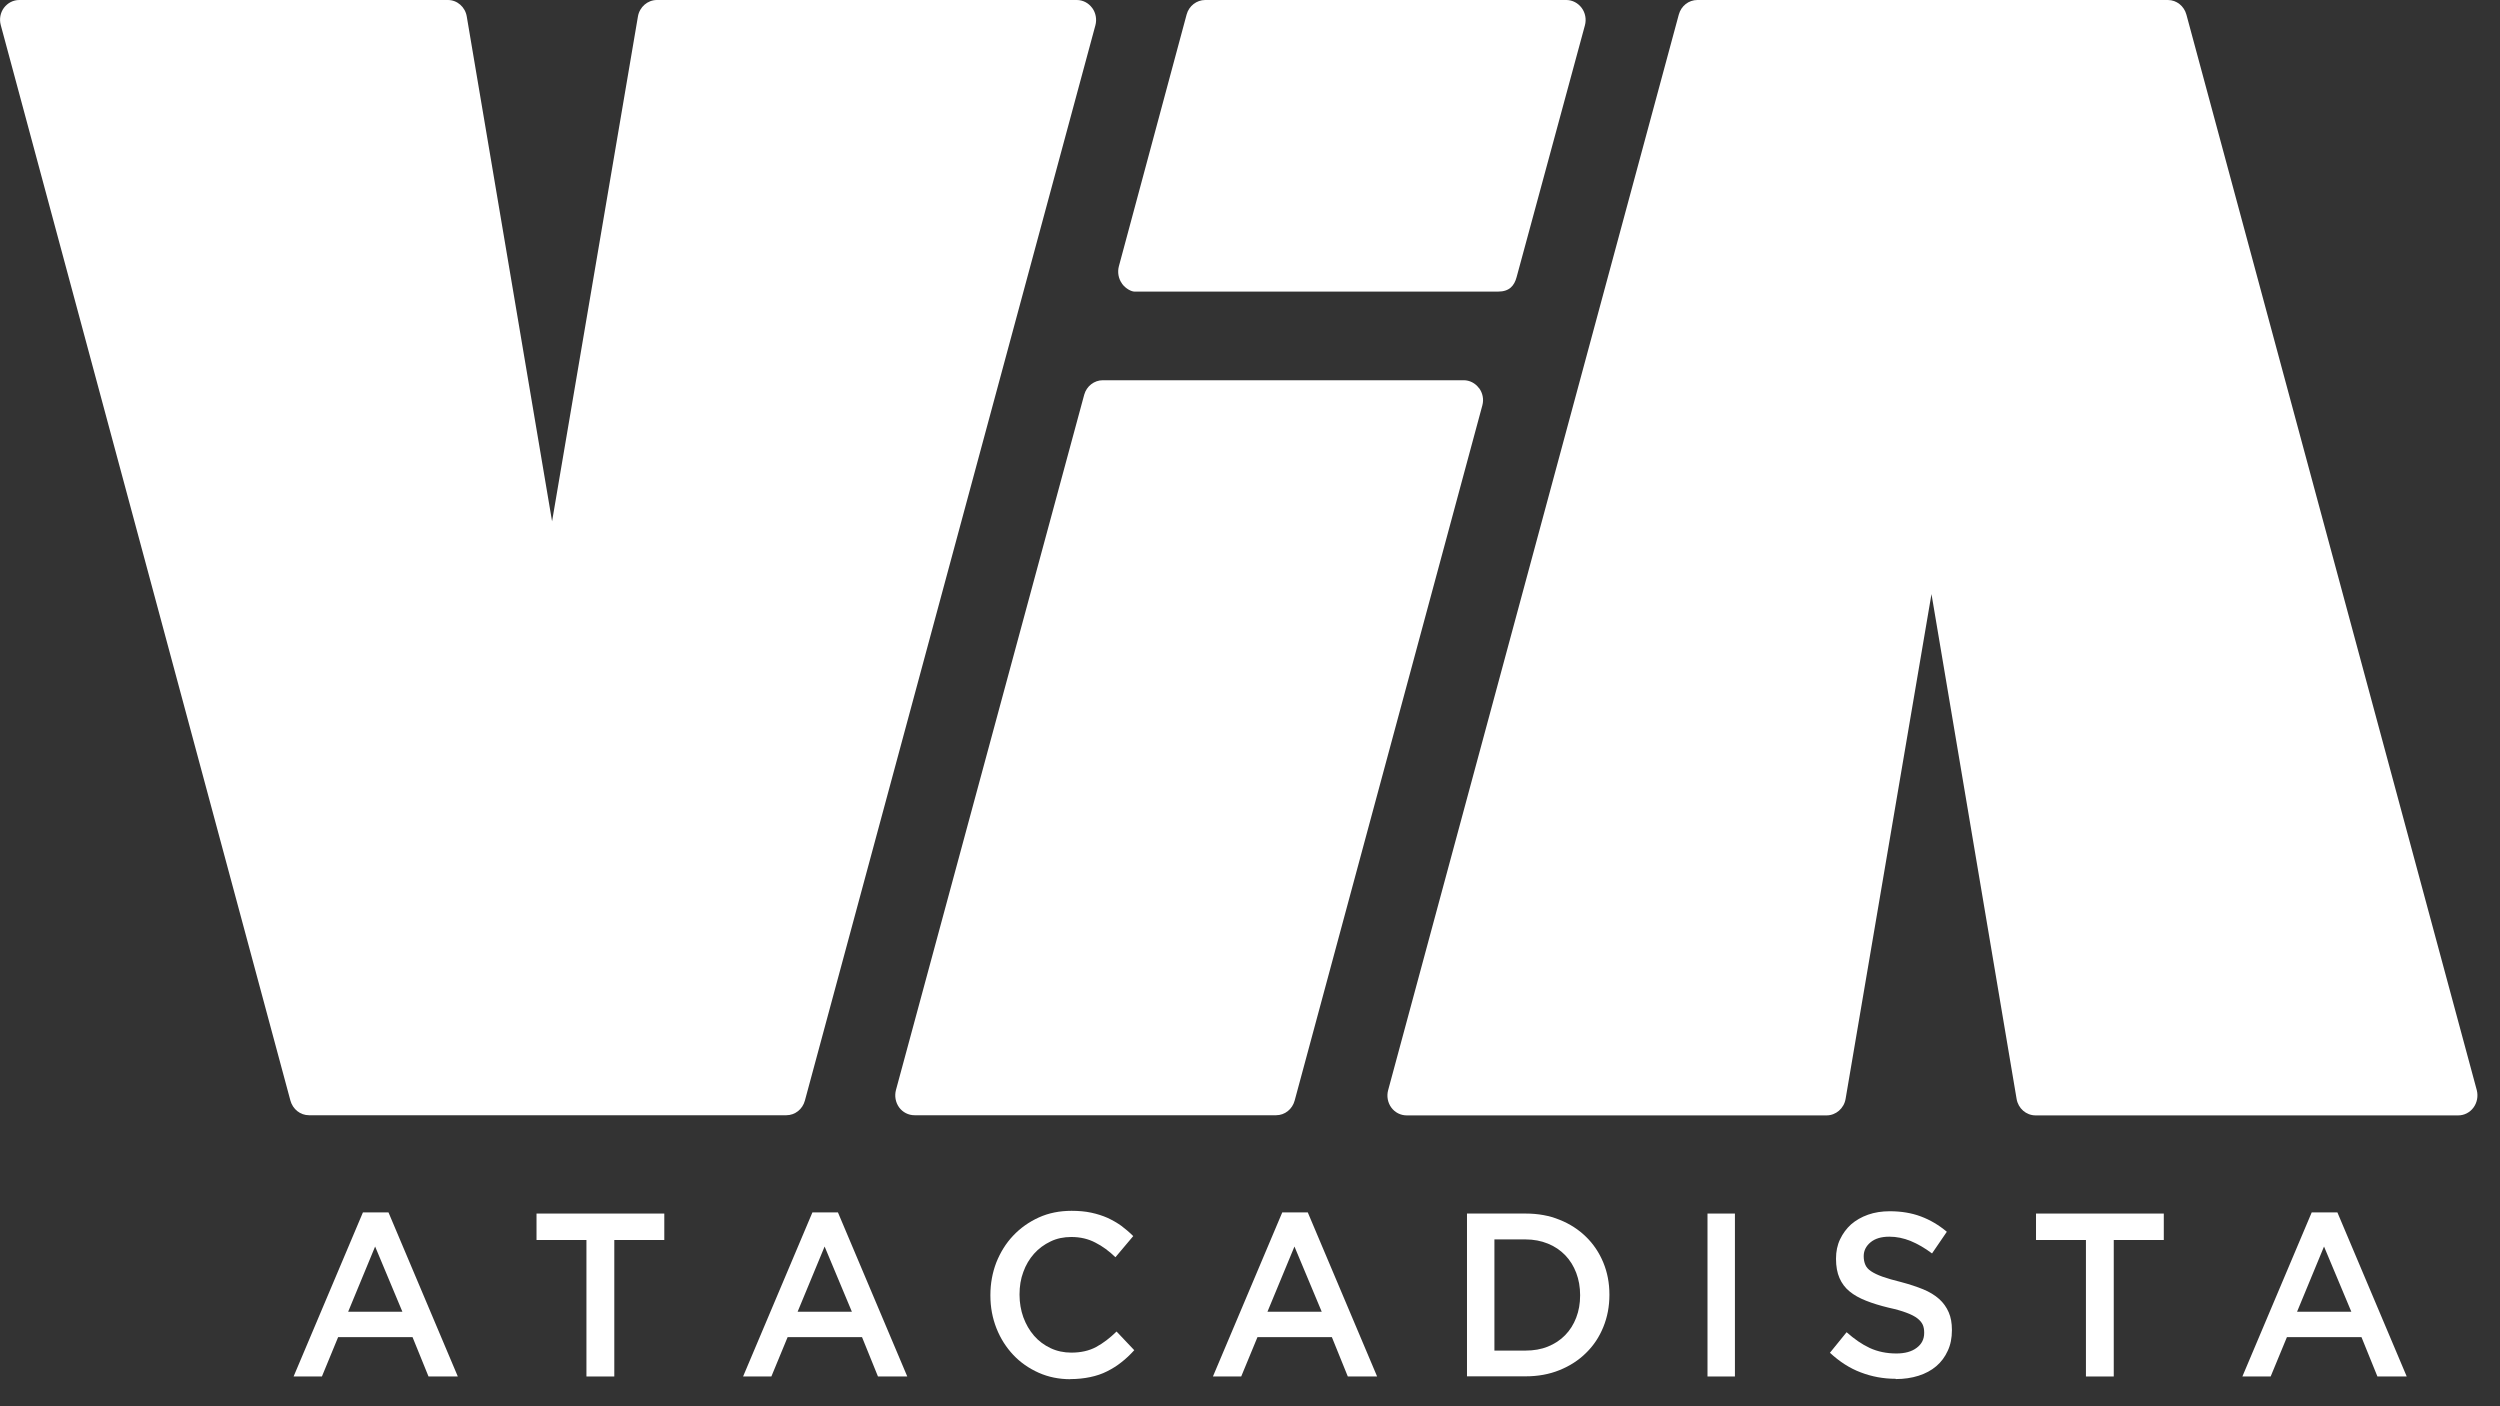<svg width="64" height="36" viewBox="0 0 64 36" fill="none" xmlns="http://www.w3.org/2000/svg">
<rect x="0" y="0" width="64" height="36" fill="#333333" stroke="none"/>
<g clip-path="url(#clip0_0_128)">
<path d="M9.288 31.037H9.945L11.72 35.238H10.97L10.561 34.231H8.656L8.241 35.238H7.516L9.291 31.037H9.288ZM10.301 33.58L9.603 31.911L8.913 33.58H10.301Z" fill="white"/>
<path d="M15.013 31.744H13.735V31.067H17.006V31.744H15.726V35.238H15.013V31.744Z" fill="white"/>
<path d="M20.794 31.037H21.451L23.226 35.238H22.476L22.068 34.231H20.163L19.747 35.238H19.023L20.798 31.037H20.794ZM21.808 33.58L21.11 31.911L20.419 33.58H21.808Z" fill="white"/>
<path d="M27.407 35.308C27.11 35.308 26.839 35.253 26.59 35.142C26.341 35.031 26.122 34.879 25.941 34.687C25.759 34.494 25.614 34.268 25.51 34.006C25.406 33.743 25.354 33.465 25.354 33.166V33.154C25.354 32.858 25.406 32.577 25.506 32.318C25.61 32.059 25.751 31.829 25.937 31.633C26.122 31.437 26.341 31.282 26.594 31.167C26.846 31.052 27.129 30.997 27.433 30.997C27.619 30.997 27.786 31.012 27.938 31.045C28.09 31.078 28.228 31.122 28.354 31.178C28.48 31.237 28.599 31.304 28.707 31.382C28.814 31.463 28.915 31.548 29.011 31.644L28.555 32.185C28.395 32.029 28.224 31.903 28.042 31.811C27.86 31.715 27.656 31.667 27.426 31.667C27.233 31.667 27.054 31.703 26.895 31.781C26.731 31.859 26.59 31.963 26.471 32.096C26.353 32.229 26.26 32.385 26.197 32.562C26.13 32.74 26.1 32.932 26.1 33.136V33.147C26.1 33.35 26.134 33.543 26.197 33.721C26.264 33.902 26.353 34.057 26.471 34.194C26.59 34.331 26.731 34.435 26.895 34.513C27.058 34.59 27.236 34.627 27.426 34.627C27.671 34.627 27.883 34.579 28.061 34.483C28.239 34.387 28.413 34.254 28.584 34.087L29.037 34.565C28.933 34.679 28.826 34.783 28.71 34.872C28.599 34.961 28.477 35.038 28.343 35.105C28.213 35.172 28.068 35.22 27.912 35.253C27.756 35.286 27.585 35.305 27.396 35.305" fill="white"/>
<path d="M32.822 31.037H33.479L35.254 35.238H34.504L34.096 34.231H32.191L31.775 35.238H31.051L32.826 31.037H32.822ZM33.836 33.58L33.138 31.911L32.447 33.58H33.836Z" fill="white"/>
<path d="M37.555 31.067H39.059C39.374 31.067 39.664 31.119 39.924 31.226C40.188 31.33 40.414 31.478 40.603 31.663C40.793 31.848 40.941 32.07 41.045 32.322C41.149 32.573 41.201 32.847 41.201 33.139V33.151C41.201 33.443 41.149 33.717 41.045 33.972C40.941 34.227 40.797 34.446 40.603 34.635C40.414 34.823 40.188 34.968 39.924 35.075C39.66 35.182 39.371 35.234 39.059 35.234H37.555V31.063V31.067ZM39.051 34.575C39.263 34.575 39.456 34.542 39.627 34.472C39.801 34.401 39.946 34.305 40.069 34.179C40.191 34.054 40.284 33.906 40.351 33.732C40.418 33.558 40.451 33.369 40.451 33.165V33.154C40.451 32.951 40.418 32.762 40.351 32.584C40.284 32.41 40.191 32.259 40.069 32.133C39.946 32.007 39.801 31.907 39.627 31.837C39.452 31.766 39.263 31.729 39.051 31.729H38.257V34.575H39.051Z" fill="white"/>
<path d="M44.414 31.067H43.712V35.238H44.414V31.067Z" fill="white"/>
<path d="M48.528 35.297C48.216 35.297 47.919 35.242 47.637 35.134C47.351 35.027 47.091 34.857 46.846 34.631L47.273 34.105C47.47 34.279 47.666 34.416 47.867 34.509C48.068 34.601 48.294 34.649 48.547 34.649C48.766 34.649 48.94 34.601 49.066 34.505C49.196 34.409 49.259 34.283 49.259 34.124V34.113C49.259 34.039 49.248 33.972 49.222 33.913C49.196 33.857 49.152 33.802 49.085 33.75C49.018 33.698 48.925 33.65 48.806 33.606C48.688 33.561 48.535 33.517 48.346 33.476C48.131 33.424 47.938 33.365 47.77 33.298C47.603 33.232 47.462 33.154 47.351 33.062C47.236 32.969 47.15 32.854 47.091 32.718C47.032 32.584 47.002 32.418 47.002 32.229V32.218C47.002 32.04 47.035 31.874 47.106 31.726C47.176 31.578 47.269 31.452 47.388 31.344C47.507 31.241 47.652 31.156 47.822 31.096C47.989 31.037 48.175 31.008 48.376 31.008C48.673 31.008 48.936 31.052 49.174 31.141C49.412 31.23 49.631 31.359 49.839 31.533L49.46 32.088C49.274 31.948 49.092 31.844 48.914 31.77C48.732 31.696 48.55 31.659 48.368 31.659C48.16 31.659 48.001 31.707 47.886 31.803C47.77 31.899 47.711 32.018 47.711 32.155V32.166C47.711 32.244 47.726 32.318 47.752 32.377C47.778 32.44 47.826 32.495 47.9 32.544C47.971 32.592 48.071 32.64 48.194 32.684C48.32 32.729 48.476 32.773 48.669 32.821C48.881 32.877 49.07 32.94 49.233 33.006C49.397 33.073 49.534 33.158 49.642 33.254C49.749 33.35 49.831 33.465 49.887 33.595C49.943 33.724 49.969 33.872 49.969 34.046V34.057C49.969 34.25 49.935 34.427 49.861 34.583C49.79 34.738 49.694 34.868 49.568 34.975C49.441 35.083 49.289 35.164 49.115 35.219C48.94 35.275 48.743 35.304 48.535 35.304" fill="white"/>
<path d="M53.4 31.744H52.122V31.067H55.393V31.744H54.112V35.238H53.4V31.744Z" fill="white"/>
<path d="M59.18 31.037H59.837L61.612 35.238H60.862L60.454 34.231H58.545L58.129 35.238H57.405L59.18 31.037ZM60.194 33.58L59.495 31.911L58.805 33.58H60.194Z" fill="white"/>
<path d="M27.957 0.2C27.864 0.074 27.719 0 27.567 0H16.817C16.58 0 16.372 0.178 16.331 0.422L14.133 13.346L11.949 0.422C11.909 0.178 11.704 0 11.467 0H0.494C0.338 0 0.197 0.074 0.101 0.2C0.008 0.326 -0.022 0.489 0.019 0.64L7.434 28.173C7.494 28.395 7.687 28.55 7.91 28.55H20.13C20.352 28.55 20.545 28.398 20.605 28.176L28.042 0.648C28.083 0.496 28.053 0.329 27.961 0.204" fill="white"/>
<path d="M37.86 9.934C37.767 9.808 37.622 9.734 37.47 9.734H28.232C28.012 9.734 27.816 9.886 27.756 10.104L22.937 27.902C22.896 28.058 22.925 28.221 23.018 28.35C23.111 28.476 23.256 28.55 23.412 28.55H32.669C32.892 28.55 33.085 28.395 33.144 28.172L37.949 10.374C37.99 10.222 37.956 10.056 37.863 9.934" fill="white"/>
<path d="M28.725 7.265C28.818 7.391 28.963 7.465 29.044 7.465H38.35C38.643 7.465 38.766 7.313 38.825 7.095L40.574 0.648C40.615 0.496 40.585 0.329 40.492 0.204C40.399 0.078 40.254 0 40.099 0H30.853C30.634 0 30.437 0.152 30.378 0.37L28.643 6.817C28.603 6.969 28.632 7.136 28.725 7.262" fill="white"/>
<path d="M63.407 27.913L55.973 0.378C55.914 0.155 55.721 0 55.498 0H43.452C43.23 0 43.037 0.152 42.977 0.374L35.536 27.91C35.495 28.062 35.525 28.228 35.618 28.354C35.711 28.48 35.855 28.554 36.011 28.554H46.761C46.998 28.554 47.206 28.376 47.247 28.132L49.446 15.208L51.625 28.132C51.666 28.376 51.87 28.554 52.111 28.554H62.932C63.084 28.554 63.229 28.48 63.321 28.354C63.414 28.228 63.444 28.065 63.407 27.913Z" fill="white"/>
</g>
<defs>
<clipPath id="clip0_0_128">
<rect width="63.996" height="35.308" fill="white" transform="translate(0.002)"/>
</clipPath>
</defs>
</svg>
